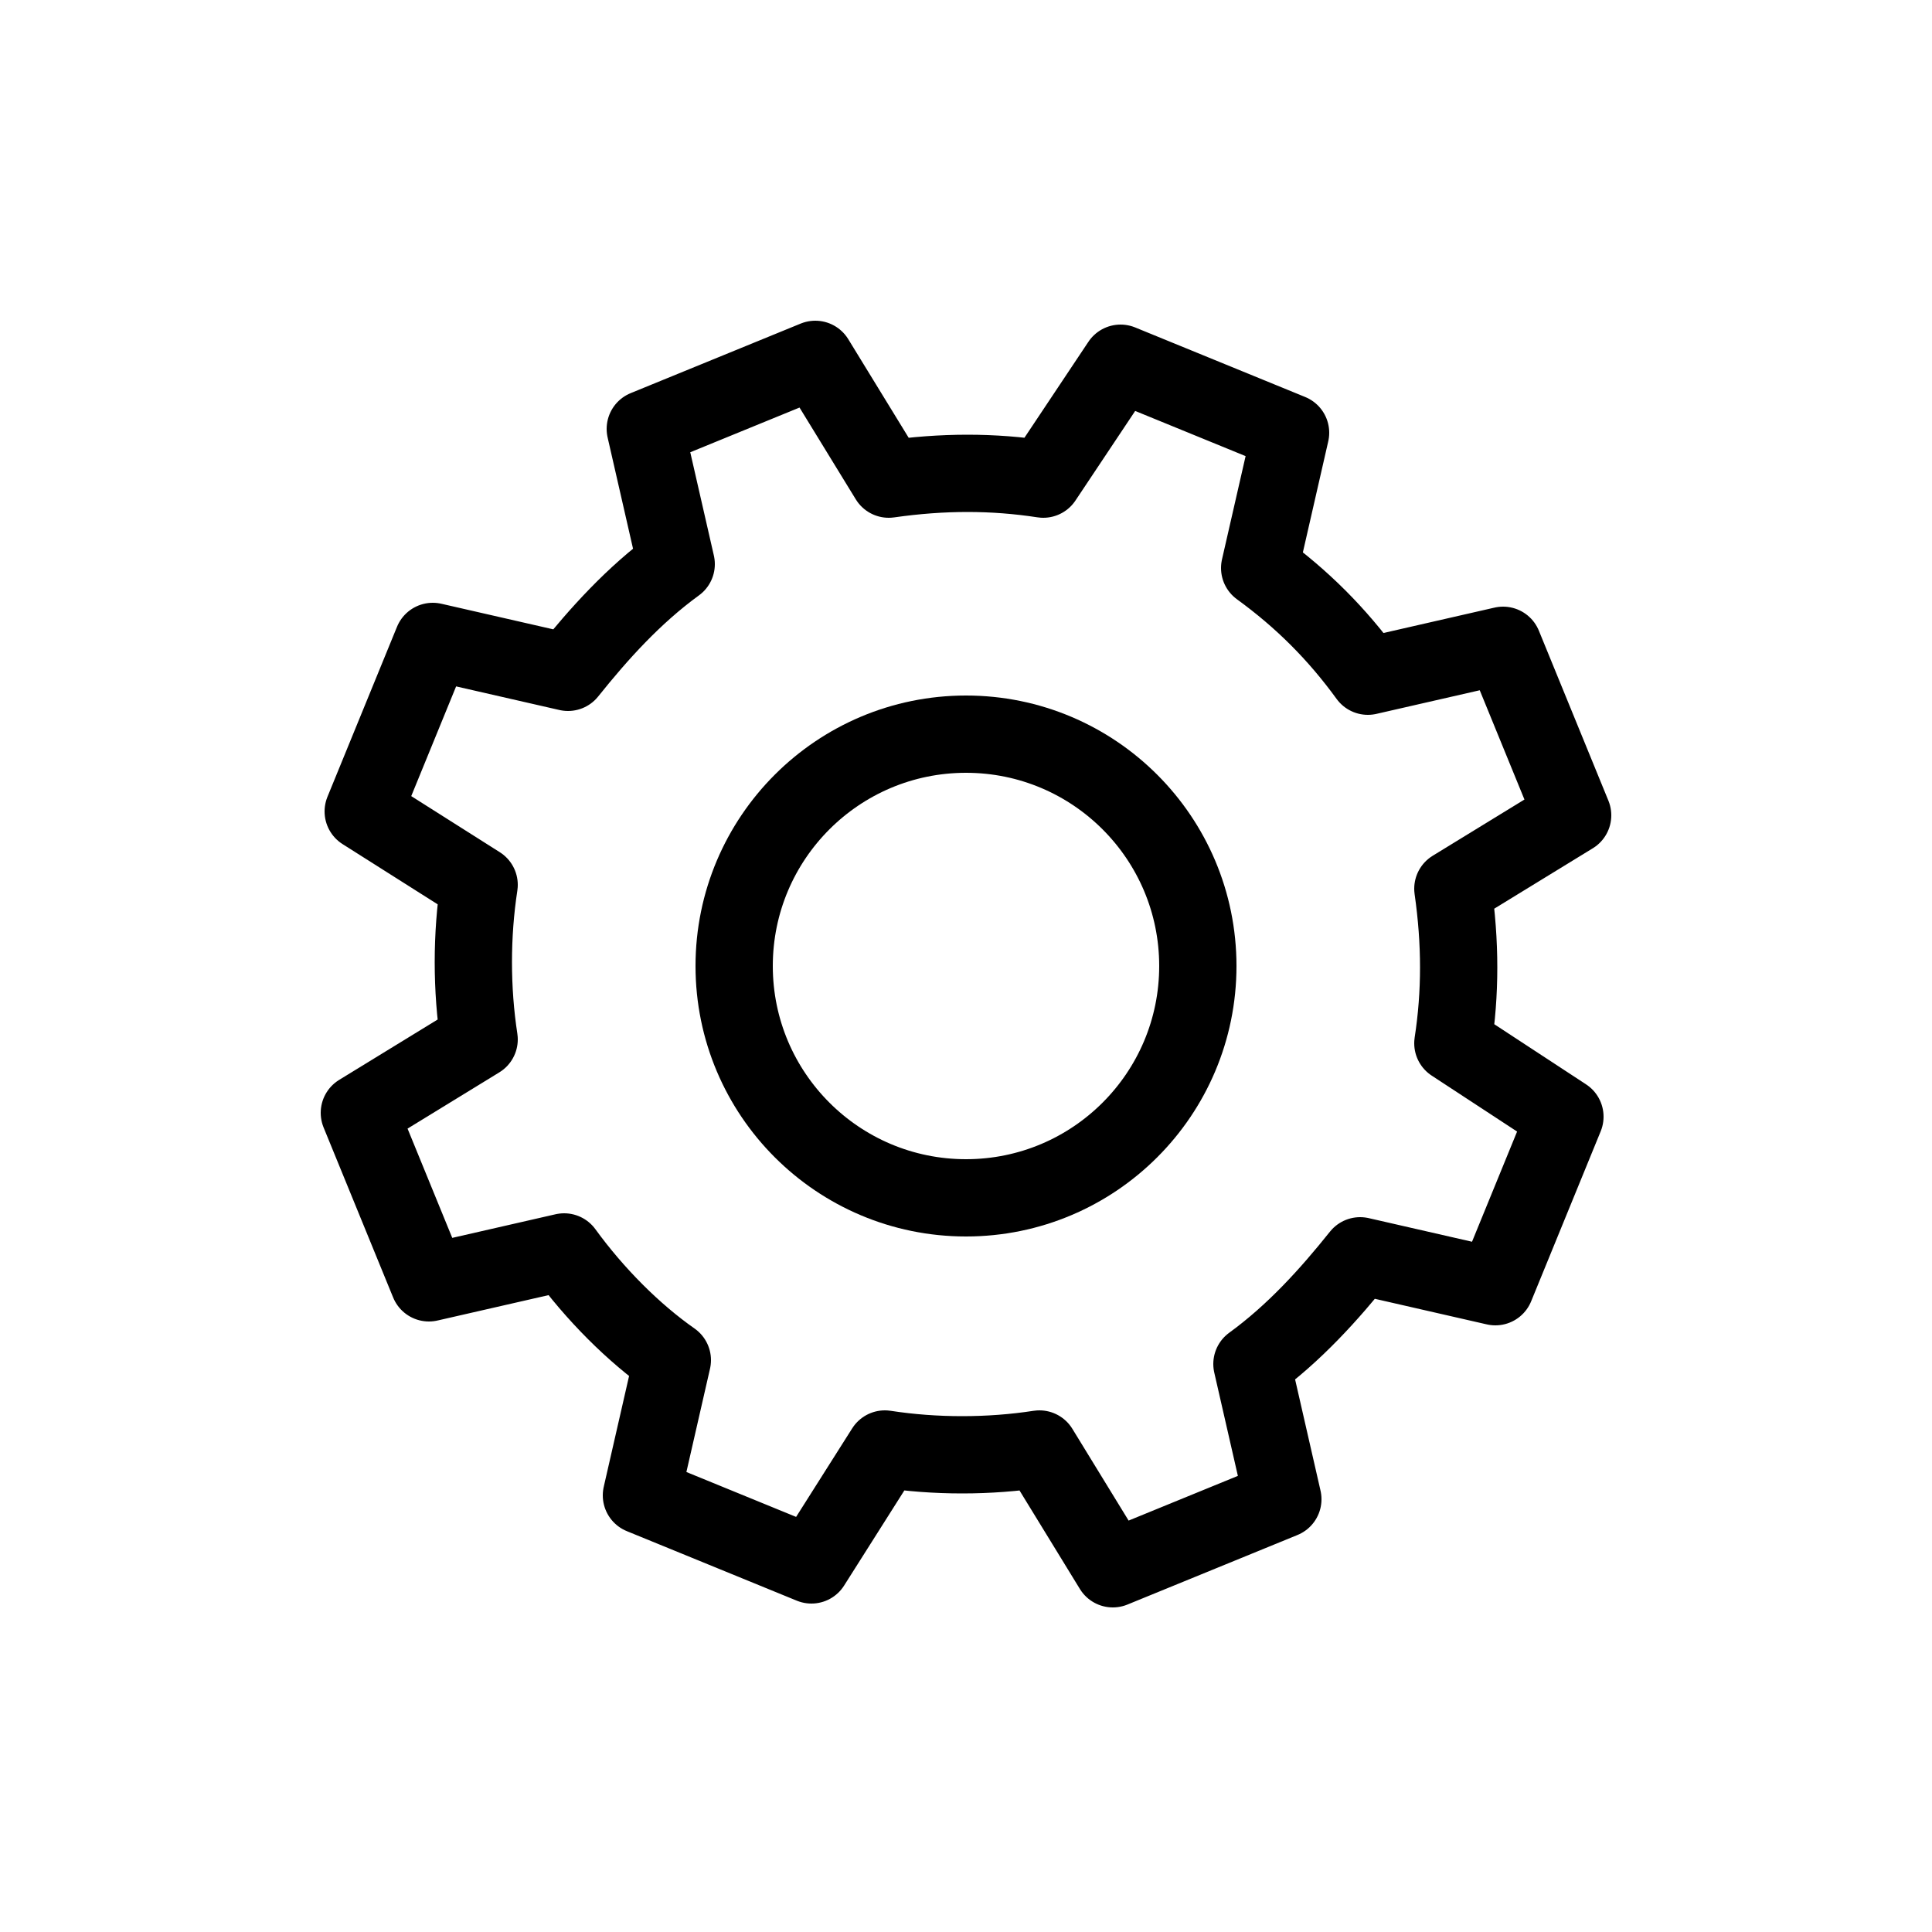 <?xml version="1.0" encoding="utf-8"?>
<!-- Generator: Adobe Illustrator 18.1.0, SVG Export Plug-In . SVG Version: 6.00 Build 0)  -->
<!DOCTYPE svg PUBLIC "-//W3C//DTD SVG 1.1//EN" "http://www.w3.org/Graphics/SVG/1.1/DTD/svg11.dtd">
<svg version="1.1" id="Layer_1" xmlns="http://www.w3.org/2000/svg" xmlns:xlink="http://www.w3.org/1999/xlink" x="0px" y="0px"
	 viewBox="0 0 50 50" enable-background="new 0 0 50 50" xml:space="preserve">
<g>
	<path fill="none" stroke="#000000" stroke-width="2" stroke-linejoin="round" stroke-miterlimit="10" d="M40.7,21.1l-1.8-4.4
		l-3.5,0.8c-0.8-1.1-1.7-2-2.8-2.8l0.8-3.5l-4.4-1.8L27,12.4c-1.3-0.2-2.6-0.2-4,0l-1.9-3.1l-4.4,1.8l0.8,3.5
		c-1.1,0.8-2,1.8-2.8,2.8l-3.5-0.8l-1.8,4.4l3,1.9c-0.2,1.3-0.2,2.7,0,4l-3.1,1.9l1.8,4.4l3.5-0.8c0.8,1.1,1.8,2.1,2.8,2.8l-0.8,3.5
		l4.4,1.8l1.9-3c1.3,0.2,2.7,0.2,4,0l1.9,3.1l4.4-1.8l-0.8-3.5c1.1-0.8,2-1.8,2.8-2.8l3.5,0.8l1.8-4.4L37.6,27c0.2-1.3,0.2-2.6,0-4
		L40.7,21.1z"/>
	<circle fill="none" stroke="#000000" stroke-width="2" stroke-miterlimit="10" cx="25" cy="25" r="6"/>
</g>
</svg>
